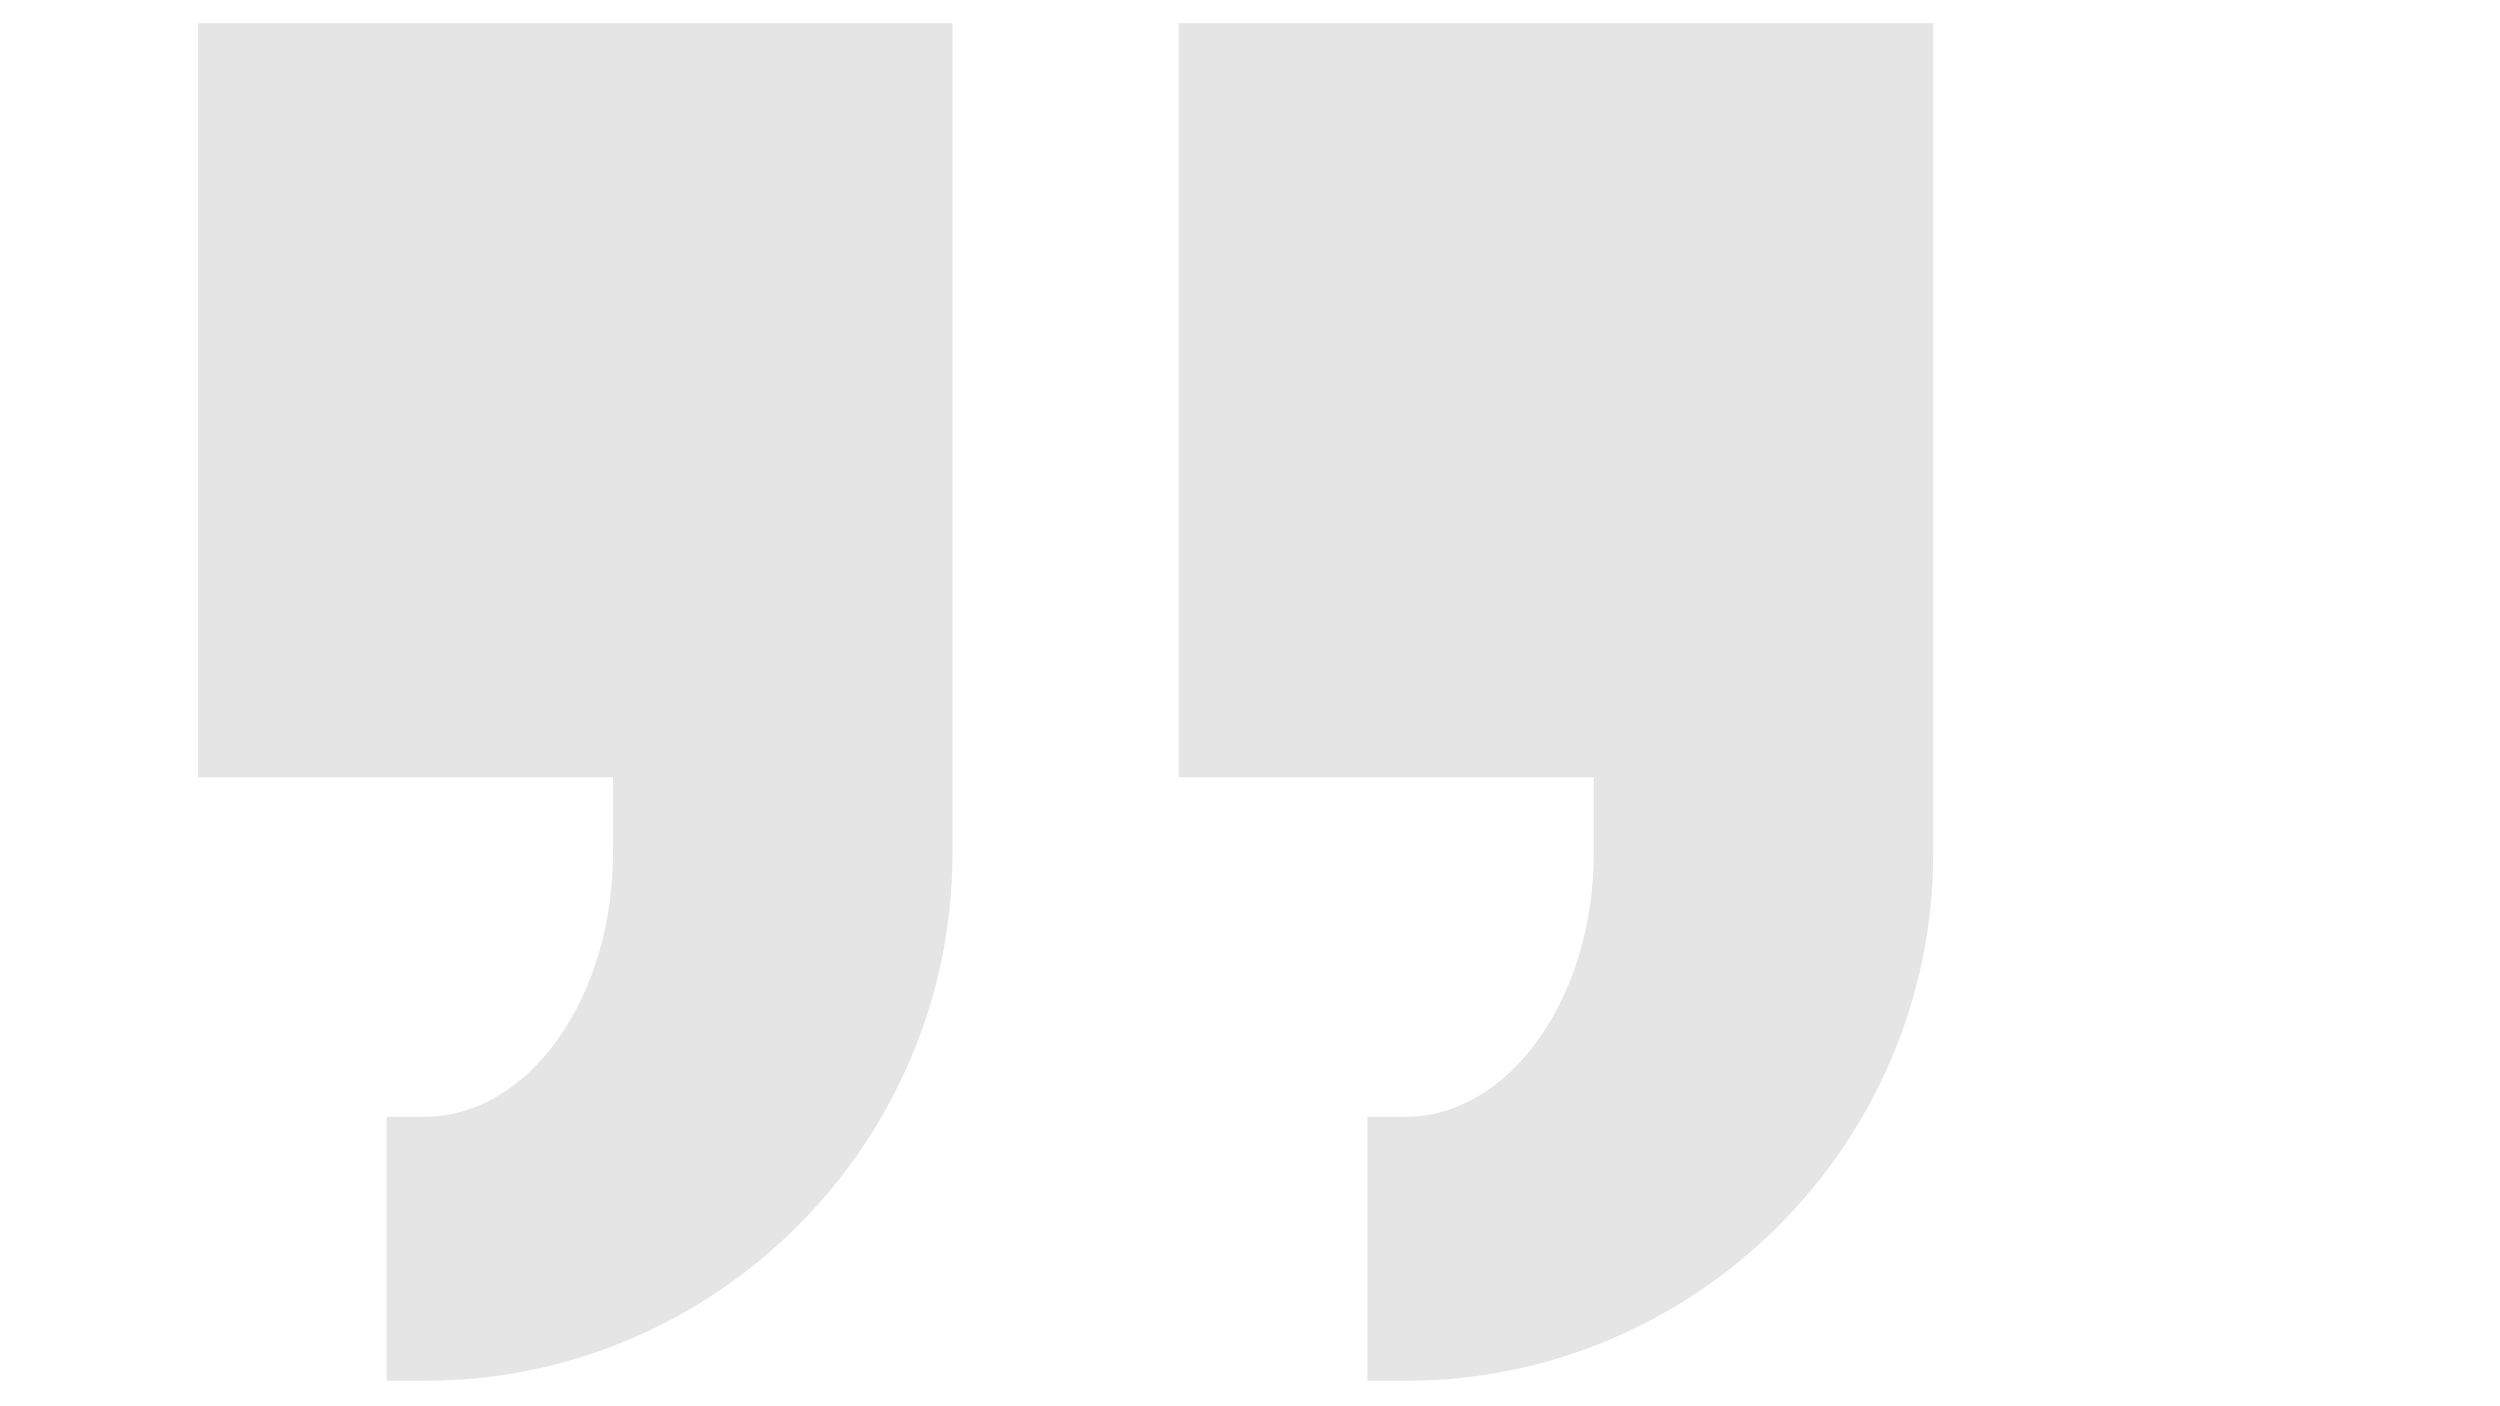 <svg xmlns="http://www.w3.org/2000/svg" xmlns:xlink="http://www.w3.org/1999/xlink" width="1366" zoomAndPan="magnify" viewBox="0 0 1024.5 557.25" height="768" preserveAspectRatio="xMidYMid meet" version="1.0"><defs><filter x="0%" y="0%" width="100%" height="100%" id="620070954a"><feColorMatrix values="0 0 0 0 1 0 0 0 0 1 0 0 0 0 1 0 0 0 1 0" color-interpolation-filters="sRGB"/></filter><clipPath id="b99720c68c"><path d="M 80 0 L 793 0 L 793 556.5 L 80 556.5 Z M 80 0 " clip-rule="nonzero"/></clipPath><mask id="db945c179d"><g filter="url(#620070954a)"><rect x="-102.45" width="1229.4" fill="#000000" y="-55.725" height="668.7" fill-opacity="0.5"/></g></mask><clipPath id="89a22fb33f"><path d="M 1.117 0 L 712.297 0 L 712.297 556.5 L 1.117 556.5 Z M 1.117 0 " clip-rule="nonzero"/></clipPath><clipPath id="fb7cc88ddd"><rect x="0" width="713" y="0" height="557"/></clipPath></defs><g clip-path="url(#b99720c68c)"><g mask="url(#db945c179d)"><g transform="matrix(1, 0, 0, 1, 80, 0)"><g clip-path="url(#fb7cc88ddd)"><g clip-path="url(#89a22fb33f)"><path fill="#cbcbcb" d="M 495.832 556.5 C 615.152 556.5 712.25 459.402 712.25 340.082 L 712.25 0 L 403.082 0 L 403.082 309.168 L 573.125 309.168 L 573.125 340.082 C 573.125 399.742 538.465 448.293 495.832 448.293 L 480.375 448.293 L 480.375 556.5 Z M 93.914 556.5 C 213.234 556.5 310.332 459.402 310.332 340.082 L 310.332 0 L 1.164 0 L 1.164 309.168 L 171.207 309.168 L 171.207 340.082 C 171.207 399.742 136.547 448.293 93.914 448.293 L 78.457 448.293 L 78.457 556.5 Z M 93.914 556.5 " fill-opacity="1" fill-rule="nonzero"/></g></g></g></g></g></svg>